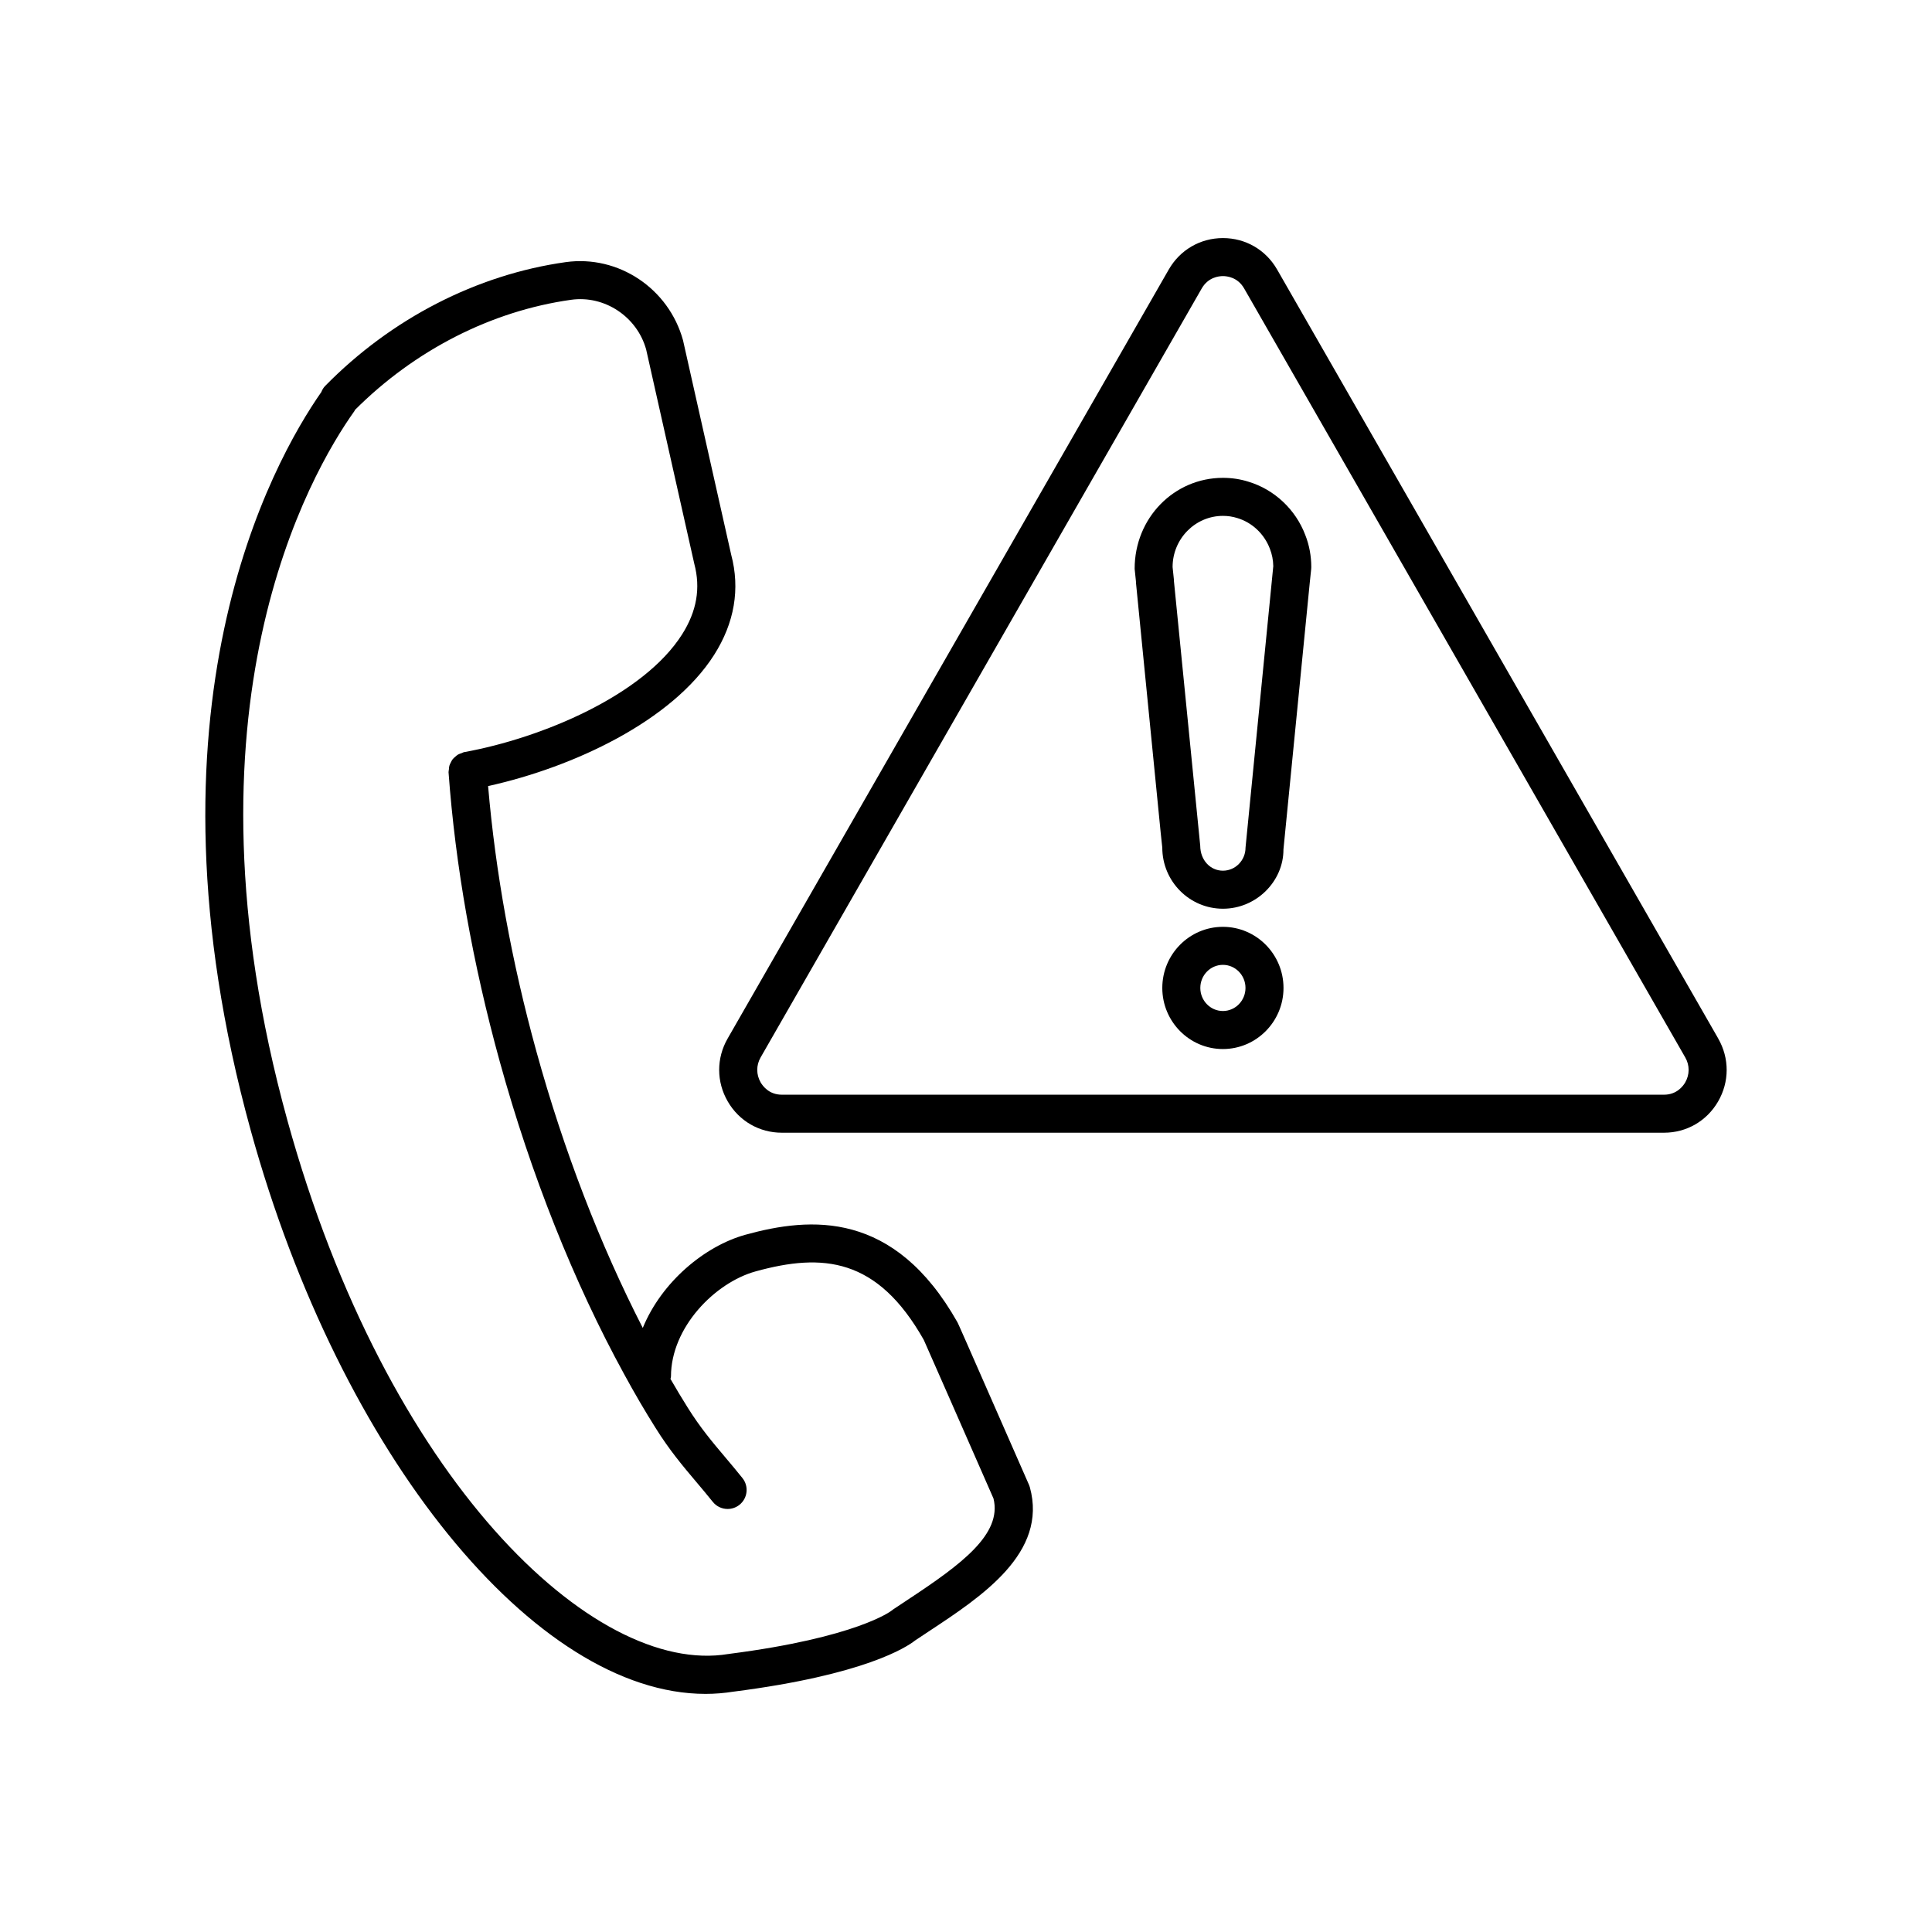 <?xml version="1.0" encoding="UTF-8"?>
<!-- Uploaded to: SVG Repo, www.svgrepo.com, Generator: SVG Repo Mixer Tools -->
<svg fill="#000000" width="800px" height="800px" version="1.1" viewBox="144 144 512 512" xmlns="http://www.w3.org/2000/svg">
 <g>
  <path d="m468.08 389.62c-8.855 0-16.059 7.266-16.059 16.195 0 8.926 7.203 16.191 16.059 16.191s16.062-7.266 16.062-16.191c0-8.93-7.207-16.195-16.062-16.195zm0 22.309c-3.301 0-5.984-2.742-5.984-6.117 0-3.371 2.68-6.117 5.984-6.117 3.301 0 5.988 2.746 5.988 6.117 0 3.375-2.688 6.117-5.988 6.117z"/>
  <path d="m474.83 271.65c-2.137-0.676-4.402-1.016-6.742-1.016-12.914 0-23.418 10.605-23.395 24.129l0.34 3.266c0 0.164 0.012 0.355 0.023 0.523l6.547 66.207 0.414 3.875c0 8.926 7.207 16.188 16.07 16.188 8.855 0 16.062-7.262 16.039-15.703l6.961-70.57c0.004-0.039 0.012-0.082 0.012-0.125l0.379-3.625c0.016-0.172 0.023-0.348 0.023-0.52 0-2.953-0.535-5.812-1.57-8.445-2.559-6.82-8.234-12.129-15.102-14.184zm-0.754 96.98c0 3.371-2.688 6.113-5.988 6.113-3.305 0-5.992-2.742-6.016-6.613l-6.961-70.074c0-0.164-0.012-0.348-0.023-0.512l-0.34-3.266c0-7.477 5.988-13.566 13.344-13.566 1.309 0 2.555 0.184 3.785 0.57 3.941 1.18 7.168 4.203 8.66 8.16 0.566 1.449 0.867 2.992 0.895 4.594z"/>
  <path d="m599.35 419.22-116.9-203.79c-2.992-5.219-8.359-8.336-14.352-8.336h-0.004c-5.996 0-11.367 3.117-14.363 8.336l-116.9 203.79c-3 5.227-2.992 11.465 0.035 16.684 3 5.184 8.355 8.277 14.32 8.277h233.8c5.969 0 11.324-3.094 14.328-8.277 3.019-5.215 3.027-11.453 0.027-16.684zm-8.754 11.637c-0.566 0.977-2.242 3.25-5.606 3.25h-233.8c-3.359 0-5.039-2.273-5.606-3.25-1.199-2.07-1.207-4.547-0.016-6.621l116.9-203.79c1.699-2.957 4.496-3.277 5.625-3.277 1.125 0.004 3.926 0.32 5.617 3.273l116.9 203.79c1.195 2.074 1.191 4.551-0.012 6.621z"/>
  <path d="m416.67 537.44c-18.613-42.441-18.754-42.695-18.922-42.996-16.777-29.707-38.84-28.016-56.188-23.227-10.785 2.981-22.211 12.477-27.219 24.699-11.27-21.957-20.961-47.066-28.172-73.203-6.613-23.957-10.859-47.594-12.82-70.395 22.57-4.981 48.73-17.207 59.891-34.754 5.422-8.527 6.934-17.523 4.535-26.547l-12.77-56.844c-3.785-13.742-17.125-22.641-31.078-20.707-23.605 3.32-46.25 14.969-63.754 32.805-0.465 0.473-0.785 1.039-1.027 1.637-12.973 18.566-49.527 83.949-18.684 195.72 23.793 86.199 75.449 149.28 120.52 149.27 2.504 0 4.988-0.207 7.449-0.602 0.02-0.004 0.035 0 0.055-0.004 34.648-4.441 45.777-11.77 48.039-13.559l3.59-2.383c14.082-9.281 31.602-20.828 26.801-38.234-0.066-0.23-0.145-0.461-0.242-0.684zm-32.102 30.504-3.848 2.551c-0.121 0.082-0.344 0.254-0.457 0.348-0.09 0.07-9.121 7.106-43.059 11.457-0.031 0.004-0.059 0.027-0.09 0.031-0.035 0.004-0.066-0.008-0.102-0.004-35.773 5.961-90.617-46.391-116.84-141.38-30.117-109.14 5.977-171.5 17.758-188.02 0.062-0.09 0.07-0.195 0.129-0.285 15.859-15.867 36.152-26.227 57.266-29.191 8.926-1.266 17.52 4.523 19.91 13.168l12.758 56.793c1.719 6.469 0.648 12.602-3.258 18.746-10.223 16.086-37.102 27.43-57.742 31.168-0.25 0.043-0.441 0.188-0.676 0.27-0.328 0.109-0.648 0.203-0.941 0.375-0.281 0.164-0.508 0.375-0.75 0.59-0.246 0.215-0.488 0.41-0.684 0.668-0.199 0.258-0.332 0.543-0.477 0.832-0.145 0.285-0.293 0.555-0.379 0.867-0.094 0.328-0.105 0.668-0.129 1.016-0.016 0.242-0.109 0.461-0.09 0.711 1.805 24.797 6.383 50.621 13.594 76.746 8.227 29.82 19.605 58.414 32.891 82.672 2.812 5.176 5.551 9.855 8.359 14.312 0.004 0.008 0.012 0.012 0.016 0.02 3.644 5.856 7.269 10.152 10.777 14.305 1.434 1.699 2.887 3.418 4.379 5.285 0.992 1.246 2.461 1.898 3.941 1.898 1.102 0 2.211-0.359 3.141-1.102 2.176-1.734 2.527-4.906 0.797-7.078-1.555-1.945-3.066-3.738-4.555-5.504-3.438-4.07-6.68-7.918-9.973-13.203-1.527-2.422-3.039-4.957-4.551-7.574 0.031-0.227 0.133-0.43 0.133-0.668 0-12.941 11.602-24.84 22.434-27.832 17.789-4.914 32.227-3.664 44.562 18.156 0.523 1.125 11.273 25.617 18.477 42.039 2.305 9.441-8.449 17.41-22.727 26.82z"/>
 </g>
</svg>
